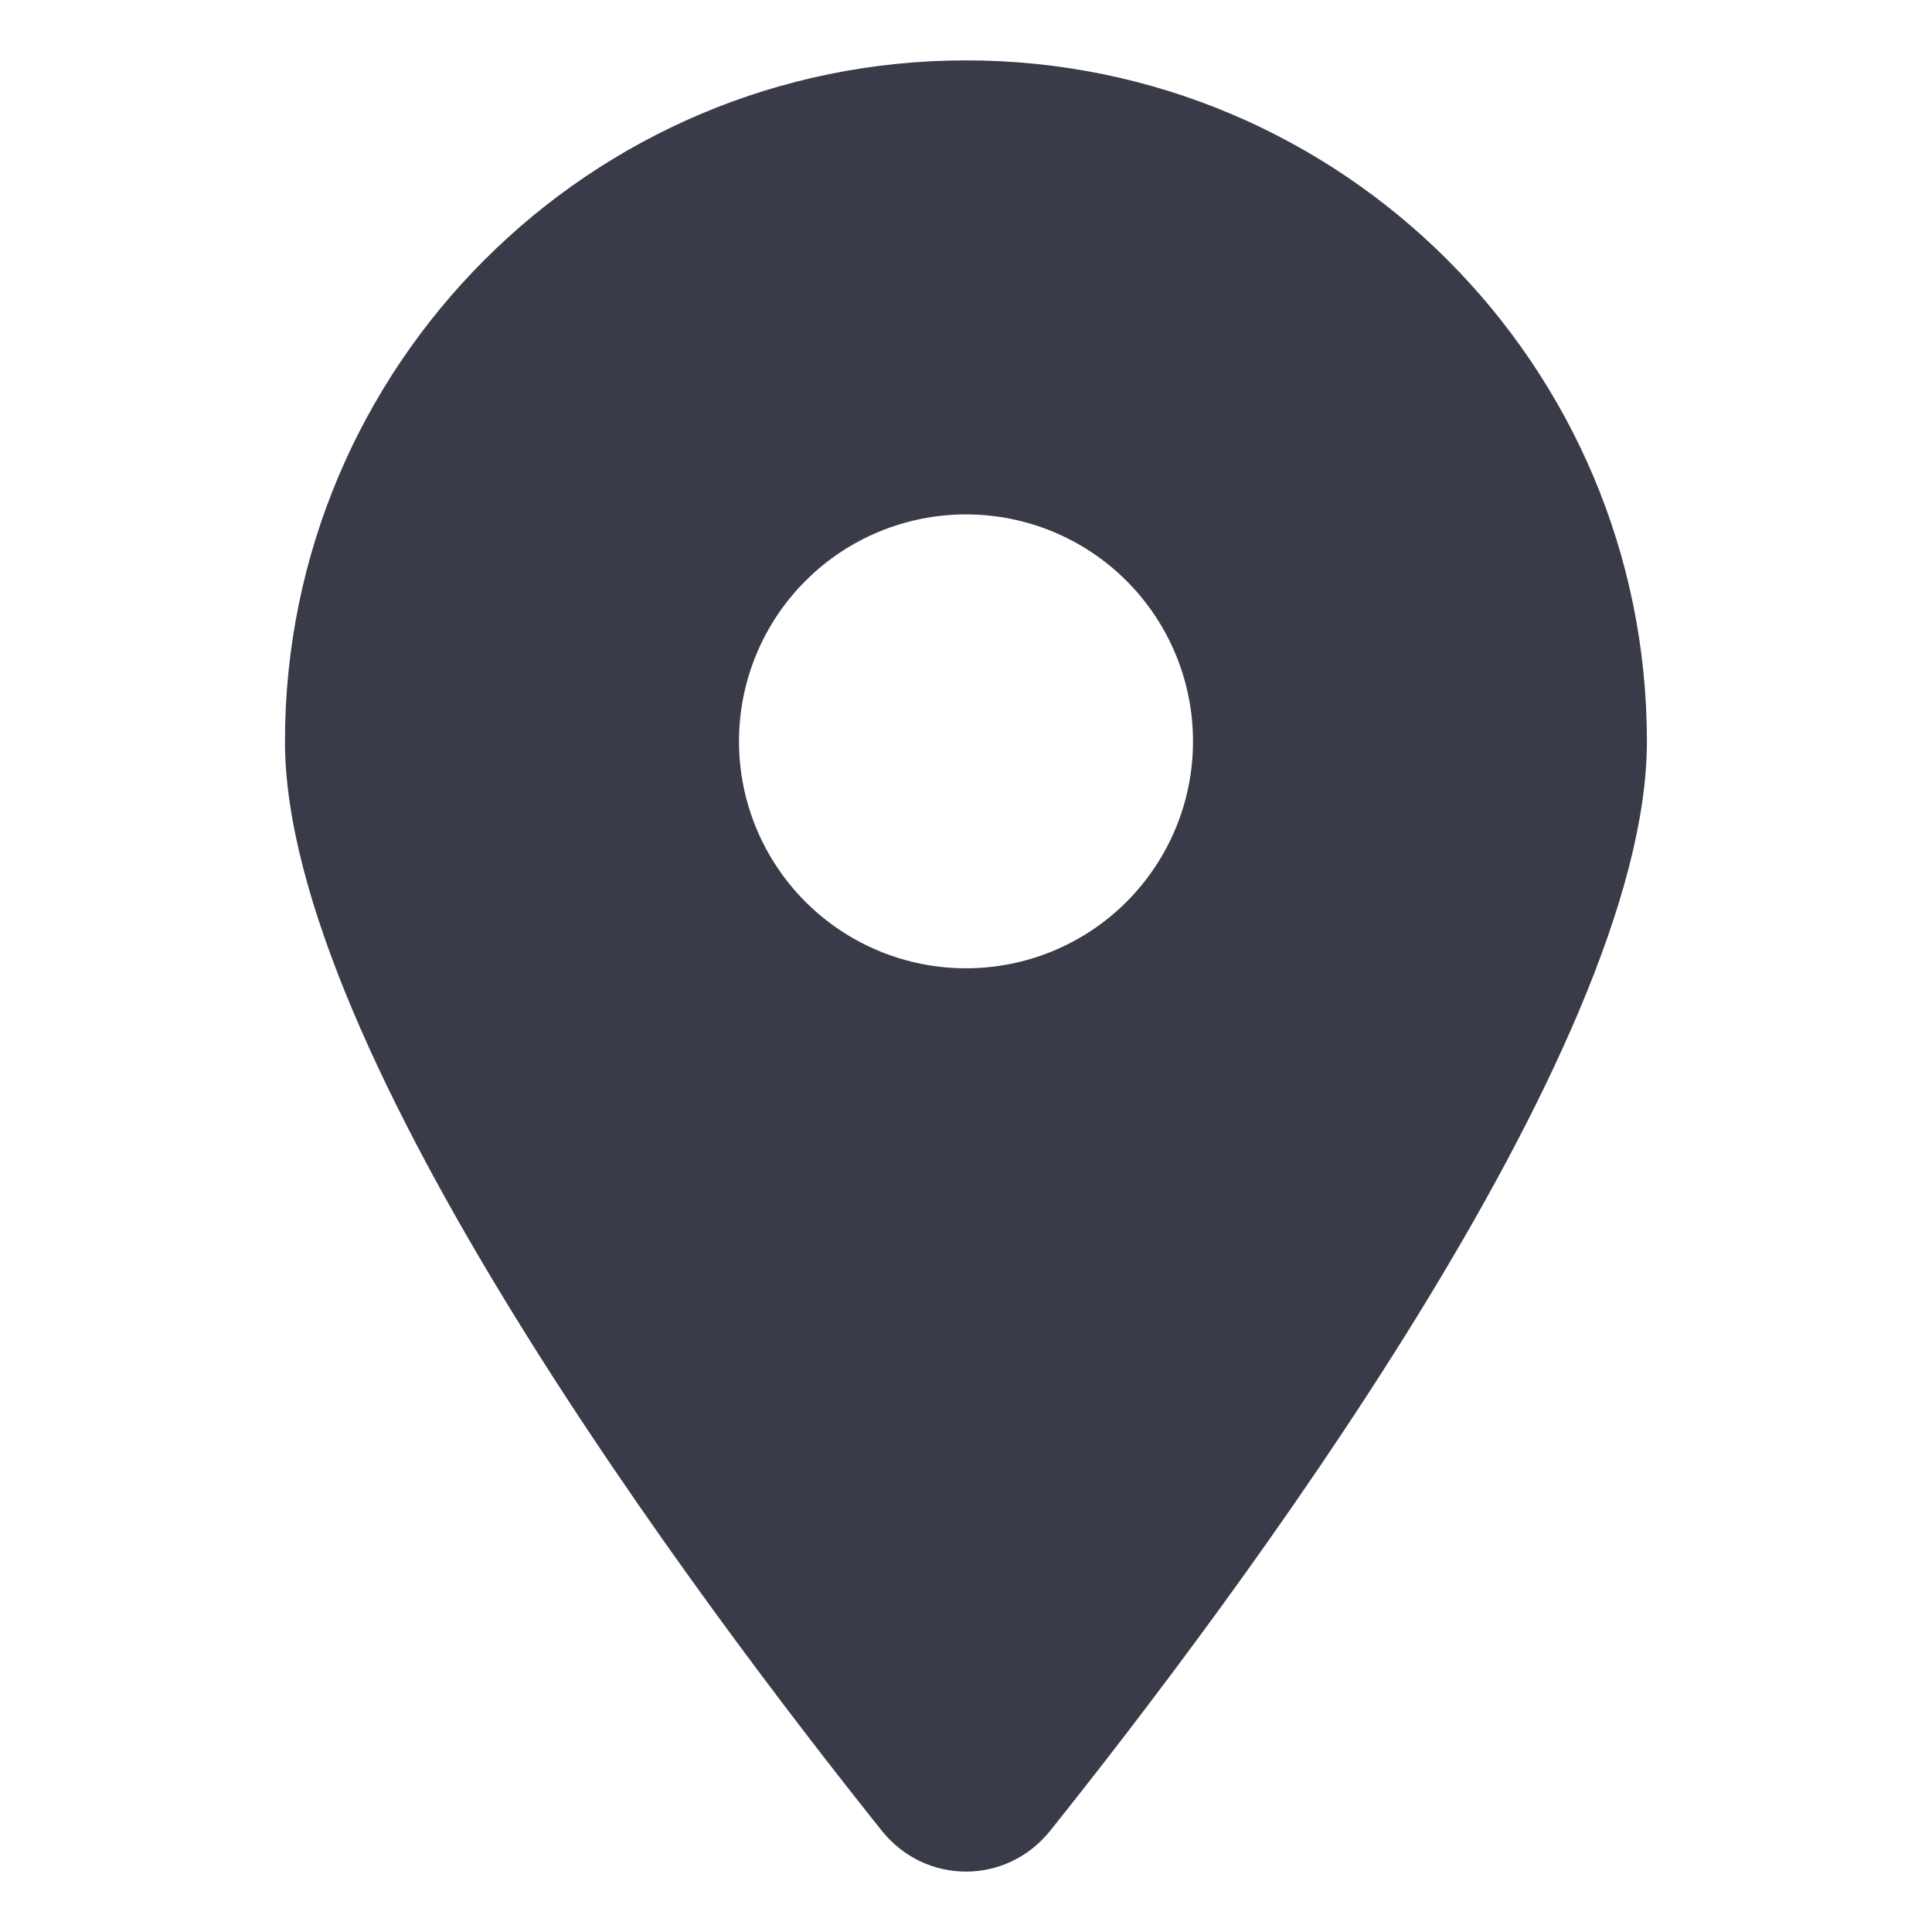 <svg width="16" height="16" viewBox="0 0 16 16" fill="none" xmlns="http://www.w3.org/2000/svg">
<path d="M8.696 15.163C10.203 13.277 13.639 8.707 13.639 6.14C13.639 3.026 11.114 0.5 8 0.5C4.886 0.5 2.36 3.026 2.36 6.14C2.36 8.707 5.797 13.277 7.304 15.163C7.665 15.612 8.335 15.612 8.696 15.163ZM8 4.26C8.499 4.26 8.977 4.458 9.329 4.81C9.682 5.163 9.88 5.641 9.88 6.14C9.88 6.638 9.682 7.116 9.329 7.469C8.977 7.821 8.499 8.019 8 8.019C7.501 8.019 7.023 7.821 6.671 7.469C6.318 7.116 6.12 6.638 6.12 6.14C6.12 5.641 6.318 5.163 6.671 4.81C7.023 4.458 7.501 4.26 8 4.26Z" fill="#393B48"/>
</svg>
